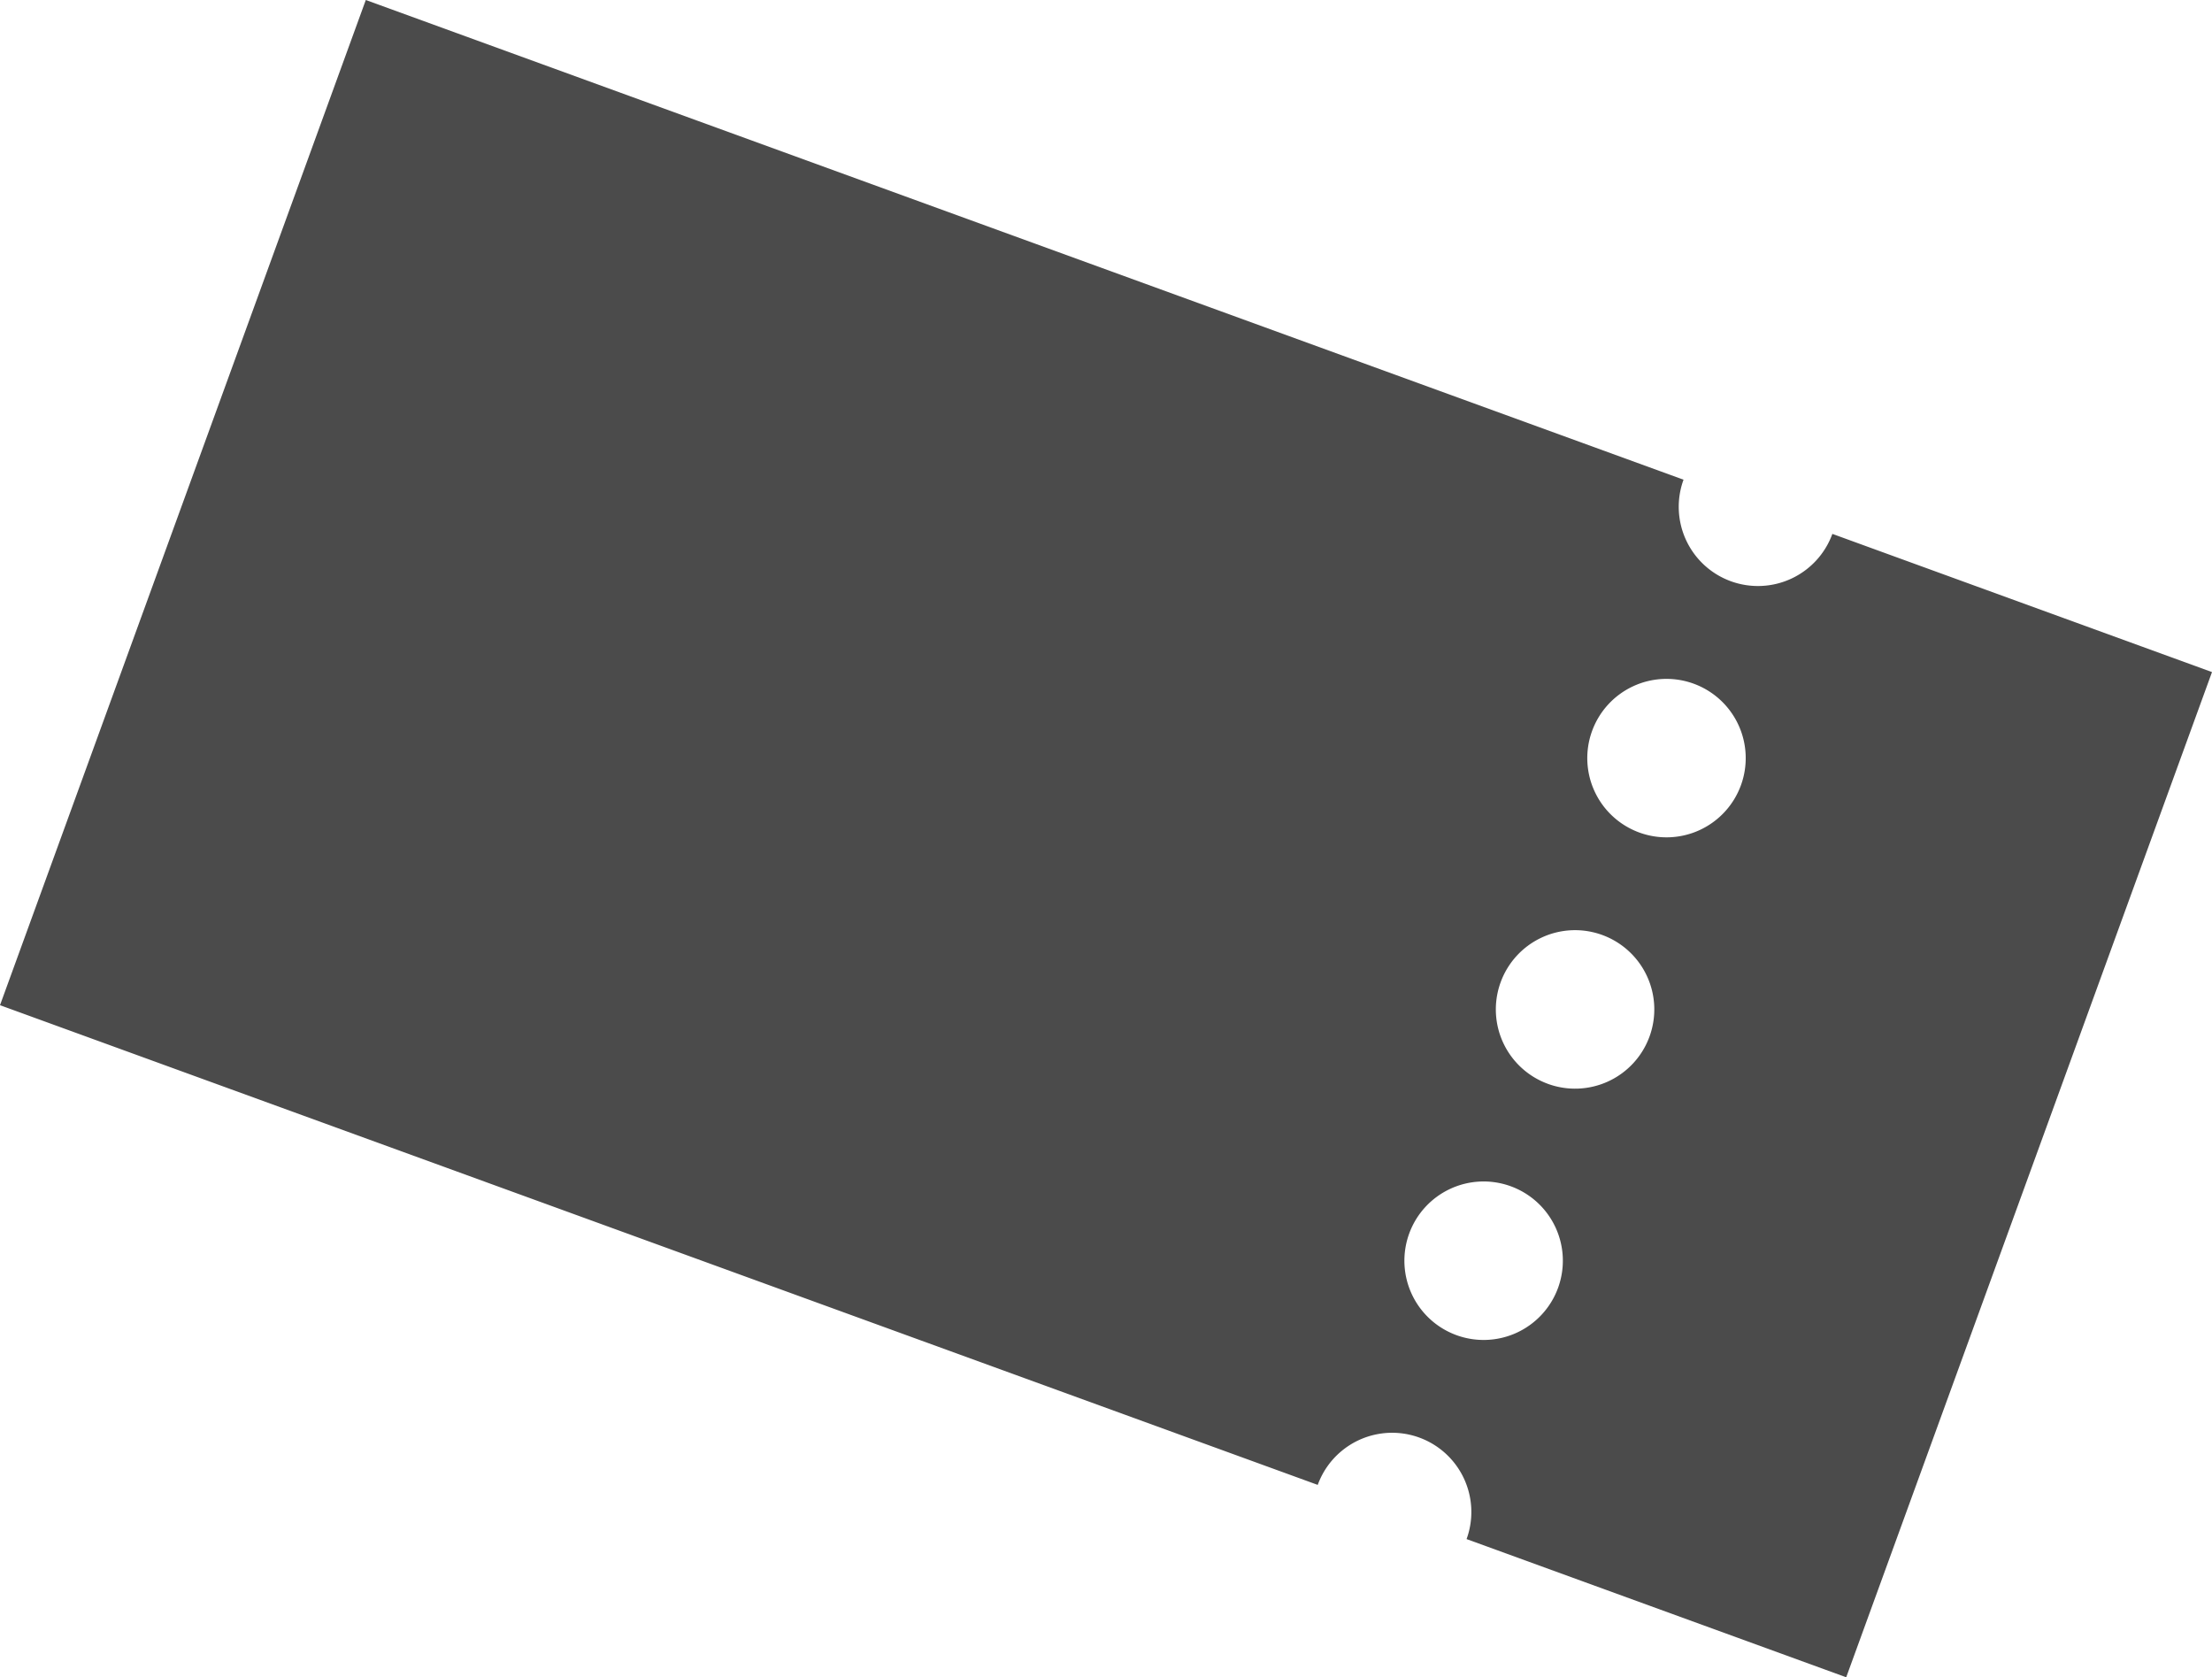 <svg xmlns="http://www.w3.org/2000/svg" width="136.131" height="103.205" viewBox="0 0 136.131 103.205"><defs><style>.a{fill:#4b4b4b;}</style></defs><path class="a" d="M86.3,0a4.874,4.874,0,0,0,4.873,4.875A4.874,4.874,0,0,0,96.048,0h24.863V65.82H96.048a4.874,4.874,0,1,0-9.748,0H0V0Zm4.873,54.242A4.876,4.876,0,1,0,86.3,49.365,4.876,4.876,0,0,0,91.173,54.242Zm0-16.455A4.876,4.876,0,1,0,86.3,32.911,4.874,4.874,0,0,0,91.173,37.786Zm0-16.456A4.875,4.875,0,1,0,86.3,16.456,4.874,4.874,0,0,0,91.173,21.331Z" transform="translate(22.512) rotate(20)"/></svg>